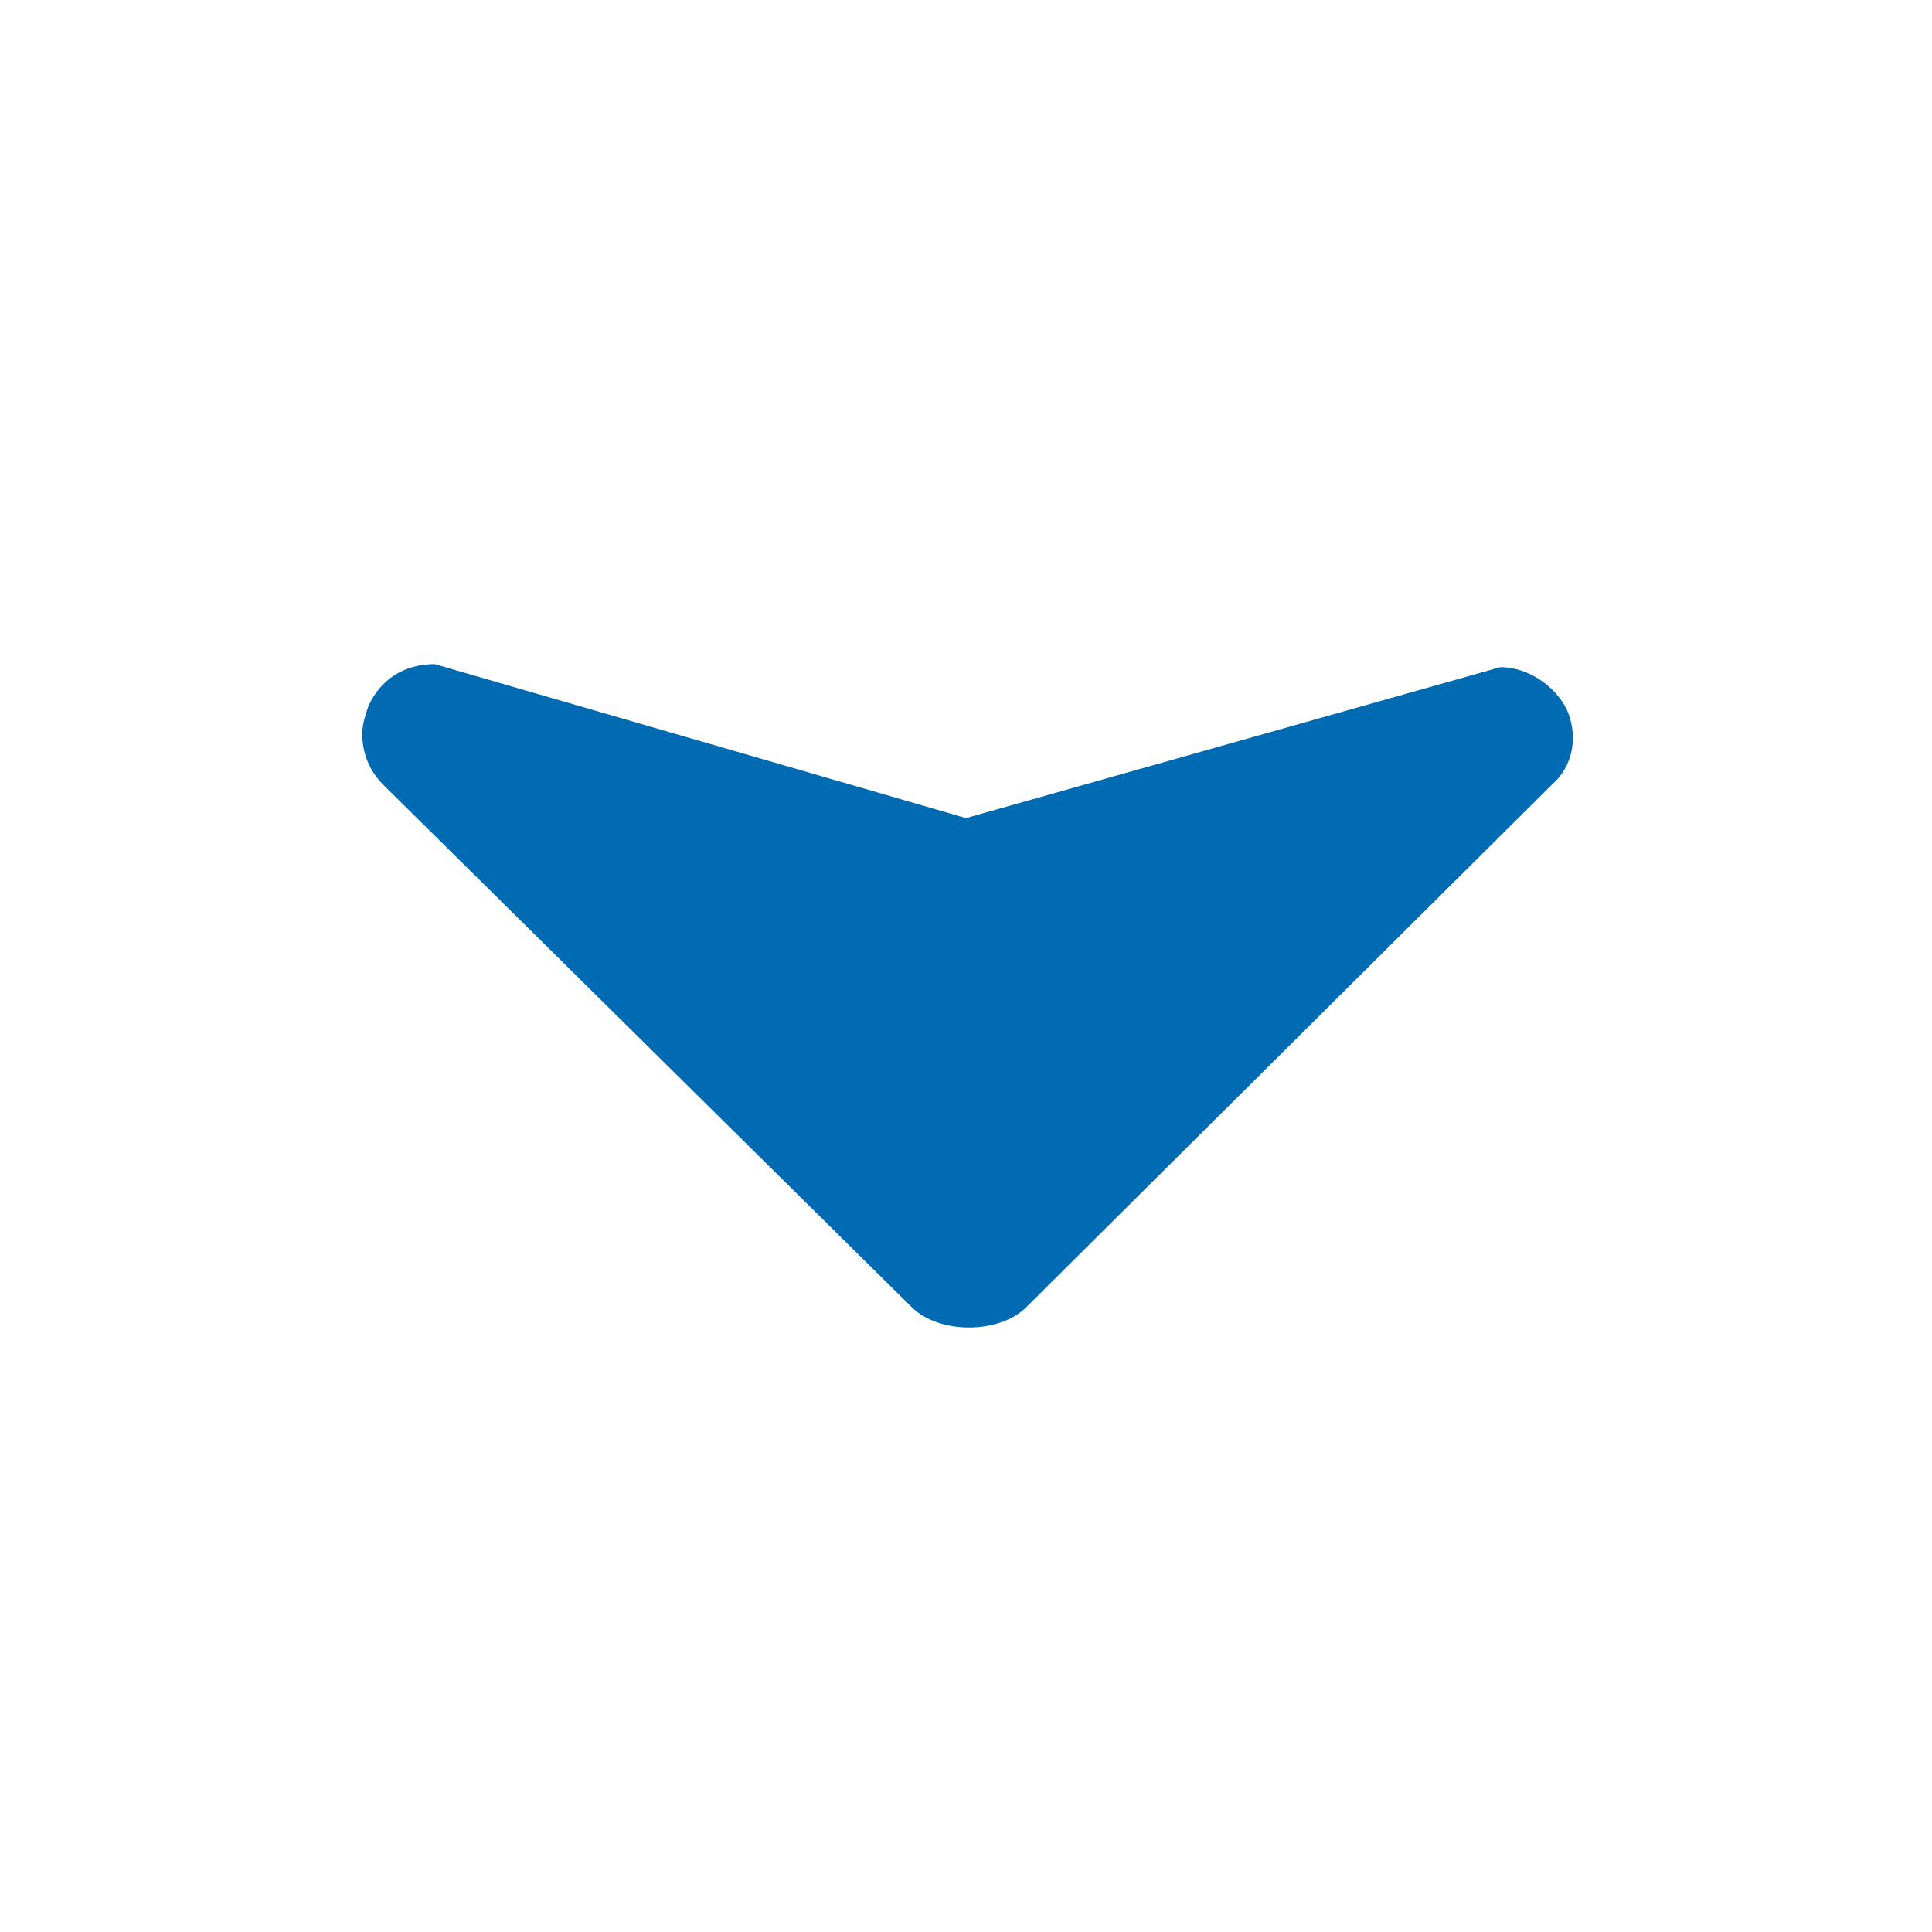 <?xml version="1.0" encoding="utf-8"?>
<svg version="1.1" id="Ebene_1" xmlns="http://www.w3.org/2000/svg" xmlns:xlink="http://www.w3.org/1999/xlink" x="0px" y="0px" viewBox="0 0 64 64" style="enable-background:new 0 0 64 64;" xml:space="preserve" class="one-color his-icon his-icon-resultset_down his-icon-arrow_down_small_blue his-icon-arrow_down_small his-icon-arrow_down_small_16px" height="100%" width="100%">

<g>
	<g>
		<g class="icon-style-wrapper icon-fill--rgb0-106-178" style="fill:#006AB2;"><path class="st0" d="M12,24.3c0-0.3,0.1-0.6,0.2-0.9c0.4-0.9,1.2-1.4,2.2-1.4L32,27.1l17.7-5c0.9,0,1.8,0.6,2.2,1.4
			c0.4,0.9,0.2,1.9-0.5,2.5L34,43.3c-0.9,0.9-2.9,0.9-3.8,0L12.7,26C12.2,25.5,12,24.9,12,24.3z"></path></g>
	</g>
</g>
</svg>